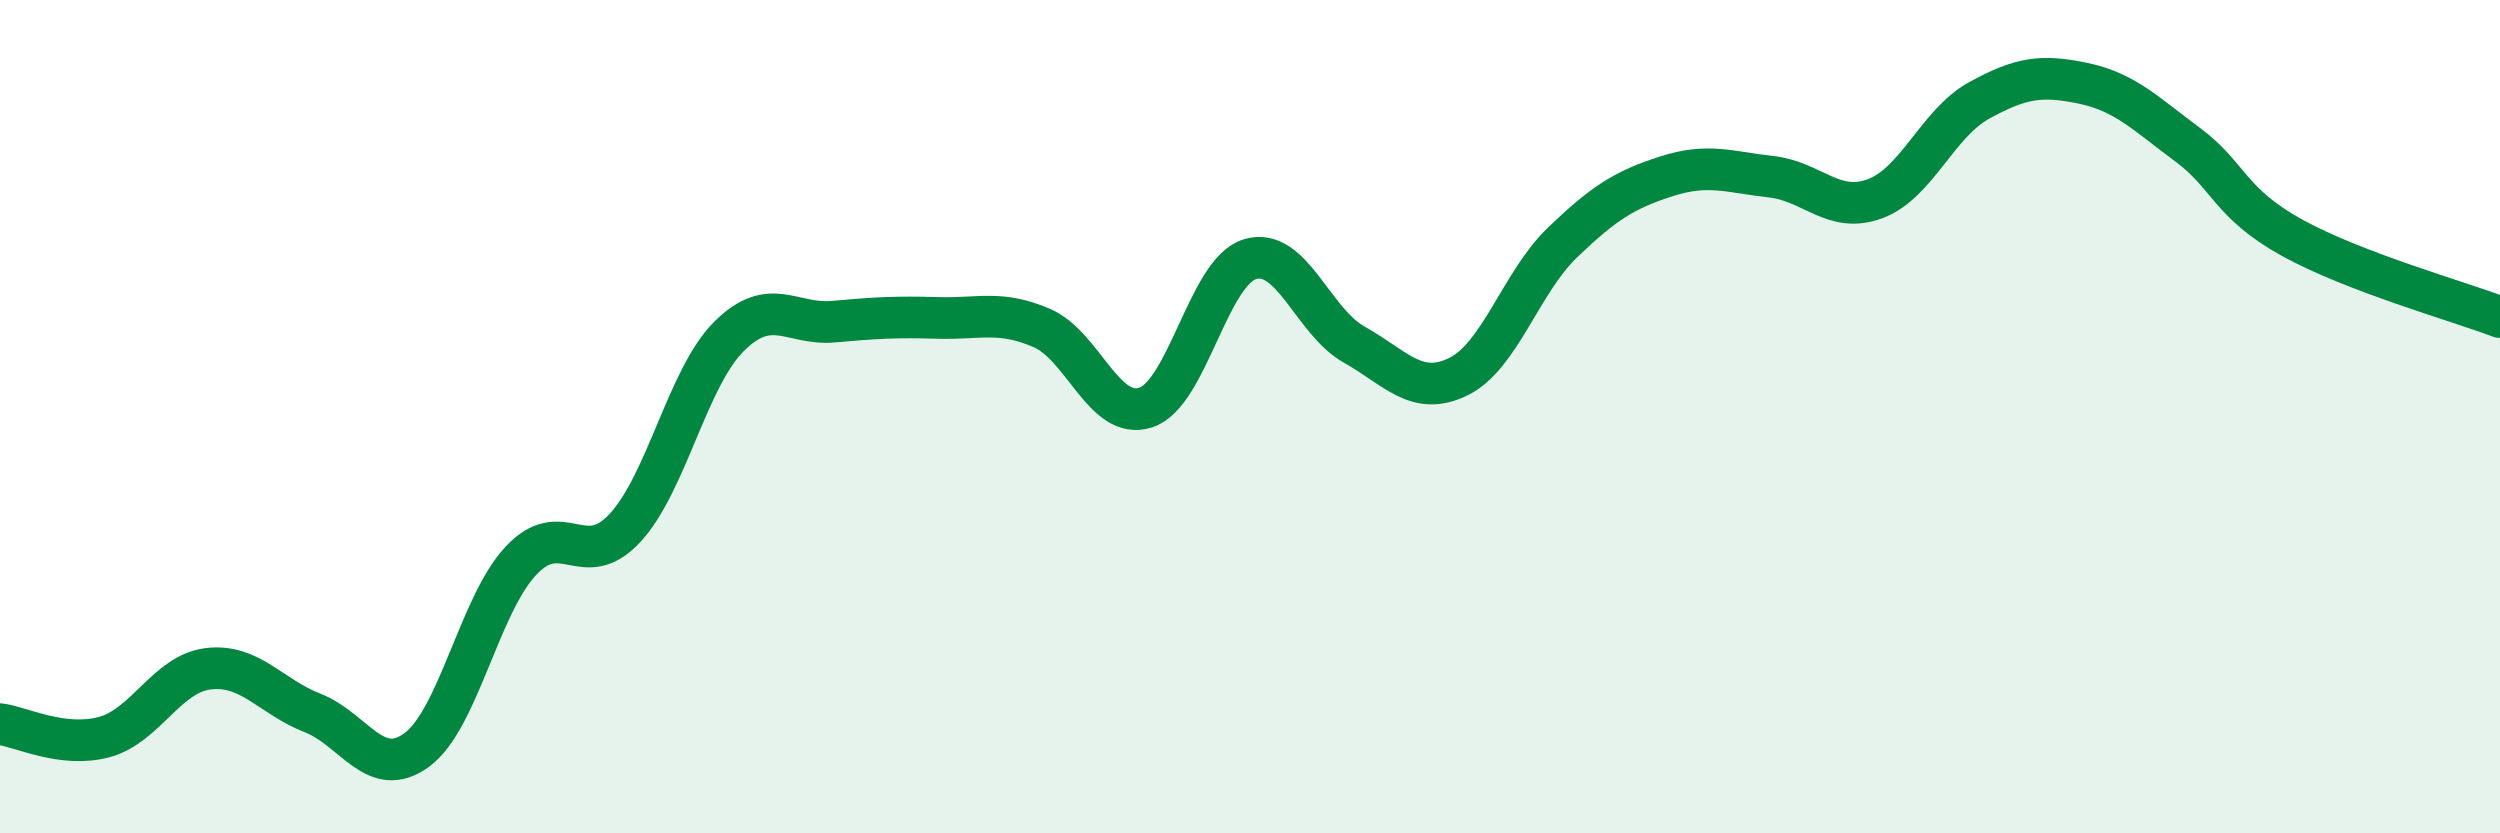 
    <svg width="60" height="20" viewBox="0 0 60 20" xmlns="http://www.w3.org/2000/svg">
      <path
        d="M 0,17.38 C 0.5,17.44 1.5,17.96 2.5,17.69 C 3.5,17.42 4,16.17 5,16.05 C 6,15.93 6.5,16.72 7.5,17.11 C 8.5,17.5 9,18.73 10,18 C 11,17.27 11.5,14.53 12.5,13.46 C 13.5,12.39 14,13.75 15,12.67 C 16,11.59 16.5,9.06 17.5,8.07 C 18.5,7.08 19,7.81 20,7.72 C 21,7.63 21.5,7.6 22.5,7.63 C 23.5,7.66 24,7.44 25,7.87 C 26,8.3 26.5,10.11 27.5,9.78 C 28.5,9.45 29,6.52 30,6.22 C 31,5.92 31.5,7.71 32.5,8.27 C 33.5,8.83 34,9.53 35,9.04 C 36,8.55 36.5,6.78 37.5,5.82 C 38.5,4.86 39,4.55 40,4.23 C 41,3.91 41.5,4.13 42.5,4.24 C 43.5,4.35 44,5.14 45,4.77 C 46,4.4 46.5,2.96 47.5,2.41 C 48.5,1.86 49,1.79 50,2 C 51,2.21 51.5,2.73 52.5,3.47 C 53.5,4.21 53.5,4.87 55,5.7 C 56.5,6.53 59,7.23 60,7.61L60 20L0 20Z"
        fill="#008740"
        opacity="0.1"
        stroke-linecap="round"
        stroke-linejoin="round"
      />
      <path
        d="M 0,17.38 C 0.5,17.44 1.5,17.96 2.5,17.69 C 3.5,17.42 4,16.17 5,16.05 C 6,15.93 6.5,16.72 7.5,17.11 C 8.5,17.5 9,18.73 10,18 C 11,17.27 11.5,14.53 12.5,13.46 C 13.5,12.39 14,13.75 15,12.67 C 16,11.59 16.5,9.06 17.5,8.07 C 18.5,7.08 19,7.81 20,7.72 C 21,7.63 21.5,7.6 22.5,7.63 C 23.5,7.66 24,7.44 25,7.87 C 26,8.3 26.5,10.11 27.5,9.78 C 28.5,9.45 29,6.52 30,6.22 C 31,5.92 31.5,7.71 32.5,8.27 C 33.5,8.83 34,9.53 35,9.04 C 36,8.55 36.5,6.78 37.5,5.82 C 38.5,4.86 39,4.55 40,4.23 C 41,3.91 41.5,4.13 42.5,4.24 C 43.5,4.35 44,5.14 45,4.77 C 46,4.4 46.5,2.96 47.5,2.41 C 48.5,1.86 49,1.79 50,2 C 51,2.21 51.5,2.73 52.5,3.47 C 53.5,4.21 53.5,4.87 55,5.7 C 56.5,6.53 59,7.23 60,7.61"
        stroke="#008740"
        stroke-width="1"
        fill="none"
        stroke-linecap="round"
        stroke-linejoin="round"
      />
    </svg>
  